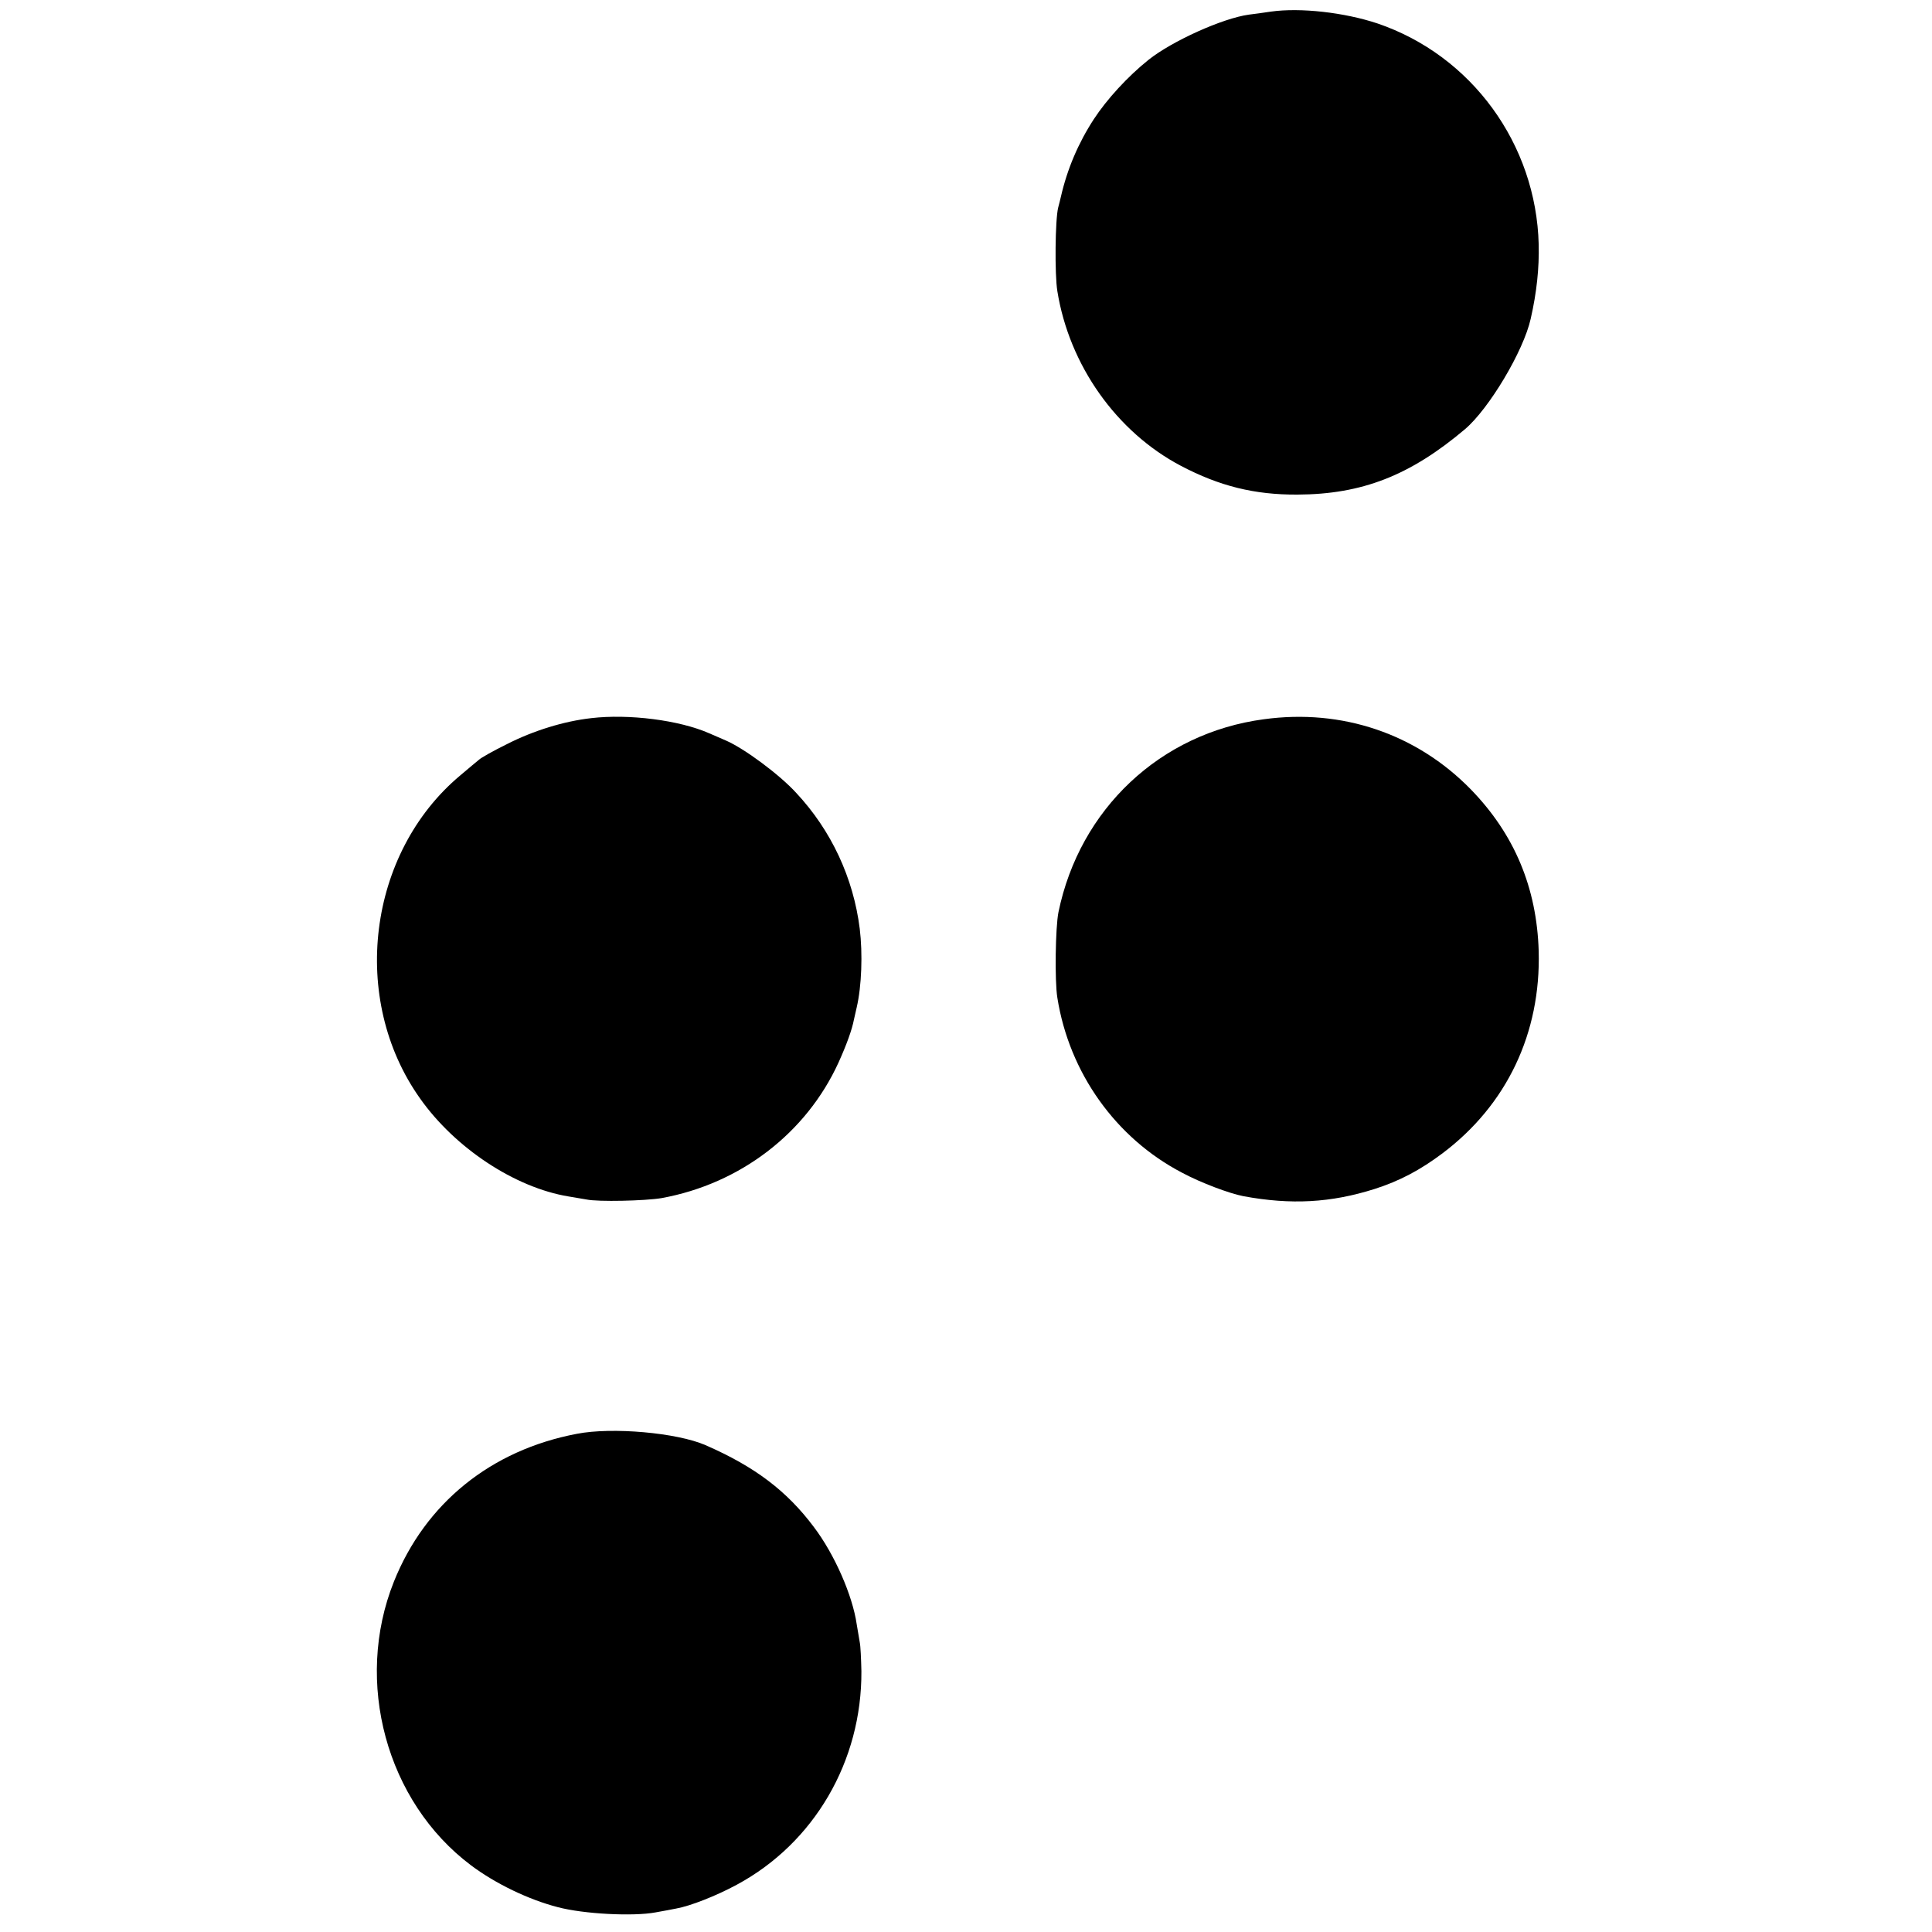 <?xml version="1.0" standalone="no"?>
<!DOCTYPE svg PUBLIC "-//W3C//DTD SVG 20010904//EN"
 "http://www.w3.org/TR/2001/REC-SVG-20010904/DTD/svg10.dtd">
<svg version="1.0" xmlns="http://www.w3.org/2000/svg"
 width="700pt" height="700pt" viewBox="0 0 700 700"
 preserveAspectRatio="xMidYMid meet">
<g transform="translate(0,700) scale(0.1,-0.1)"
fill="#000000" stroke="none">
<path d="M4605 6958 c-26 -4 -63 -9 -80 -11 -95 -13 -279 -96 -364 -164 -75
-60 -151 -143 -198 -215 -56 -86 -96 -180 -119 -280 -2 -10 -7 -28 -10 -40
-11 -43 -13 -243 -3 -303 43 -268 214 -510 448 -633 139 -73 266 -105 422
-104 234 1 408 69 607 237 87 74 212 283 238 400 22 96 31 185 29 269 -9 364
-243 685 -584 801 -120 40 -279 58 -386 43z"/>
<path d="M2142 4398 c-98 -11 -209 -45 -305 -94 -49 -24 -95 -50 -102 -57 -8
-6 -38 -32 -68 -57 -335 -281 -401 -810 -145 -1170 127 -180 344 -323 538
-355 25 -4 54 -9 65 -11 42 -9 212 -5 272 5 285 52 524 235 641 491 29 64 49
119 56 156 2 10 7 30 10 44 18 77 22 195 11 285 -23 184 -103 356 -230 492
-60 66 -188 161 -255 190 -14 6 -41 18 -60 26 -109 48 -292 71 -428 55z"/>
<path d="M4579 4394 c-375 -50 -667 -325 -744 -699 -11 -54 -14 -249 -4 -310
43 -272 212 -509 452 -634 69 -37 171 -75 222 -85 173 -32 317 -24 475 26 91
29 166 69 246 129 234 176 357 436 349 733 -7 230 -88 424 -247 587 -196 200
-465 292 -749 253z"/>
<path d="M2090 1805 c-311 -59 -549 -251 -663 -536 -145 -363 -27 -797 279
-1027 89 -67 210 -125 315 -152 94 -25 274 -34 354 -19 28 5 61 11 75 14 51 9
145 46 219 86 281 151 454 448 452 774 -1 44 -3 91 -6 105 -2 13 -7 42 -11 65
-15 104 -80 253 -155 352 -98 131 -214 219 -393 297 -103 45 -338 66 -466 41z"/>
</g>
</svg>
